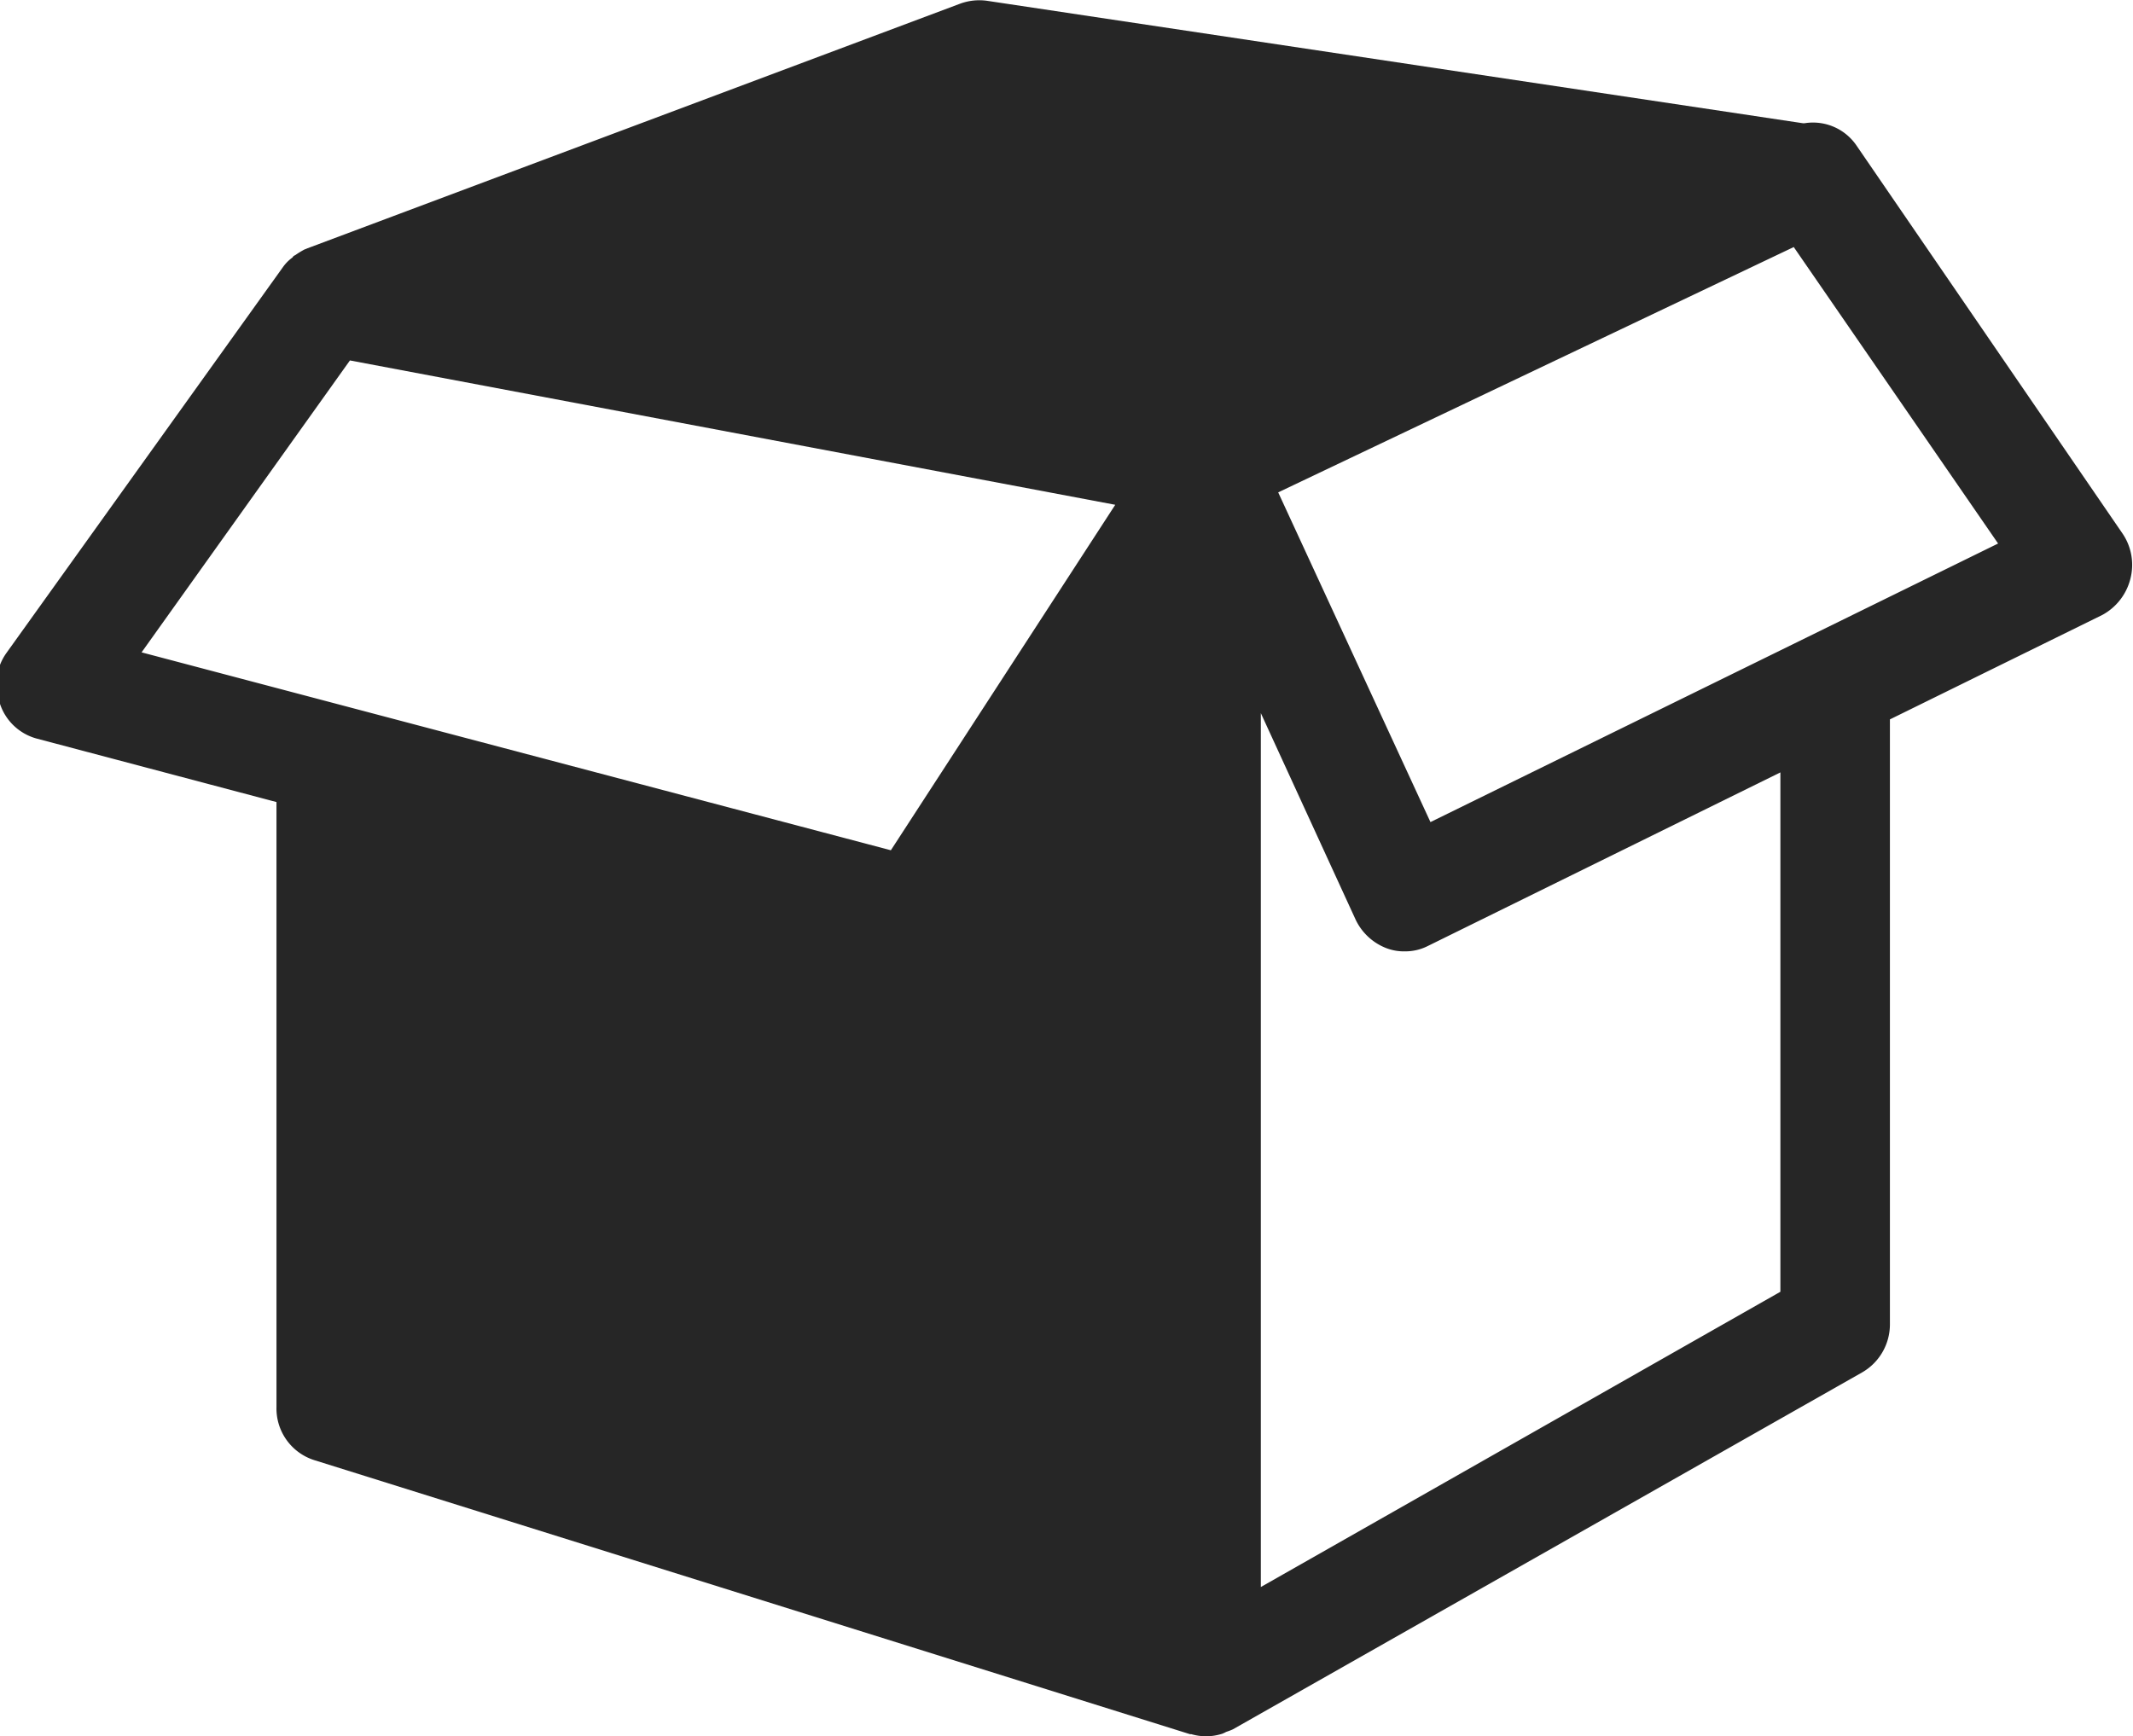 <svg xmlns="http://www.w3.org/2000/svg" width="15.97" height="13" viewBox="0 0 15.97 13">
  <defs>
    <style>
      .cls-1 {
        fill-rule: evenodd;
        opacity: 0.85;
      }
    </style>
  </defs>
  <path id="Forma_1" data-name="Forma 1" class="cls-1" d="M1140.93,651.09a0.394,0.394,0,0,0-.39-0.167,0.047,0.047,0,0,0-.01,0l-6.11-.917a0.417,0.417,0,0,0-.2.021l-4.89,1.833v0a0.167,0.167,0,0,1-.02.008,0.66,0.66,0,0,0-.07.043,0.035,0.035,0,0,0-.02.017,0.31,0.31,0,0,0-.07.07v0l-2.07,2.889a0.405,0.405,0,0,0-.05.384,0.4,0.4,0,0,0,.28.261l1.79,0.474v4.53a0.406,0.406,0,0,0,.29.4l6.55,2.05h0.01a0.418,0.418,0,0,0,.11.016h0a0.417,0.417,0,0,0,.12-0.019,0.2,0.2,0,0,0,.03-0.014,0.51,0.51,0,0,0,.05-0.019l4.71-2.672a0.415,0.415,0,0,0,.21-0.362v-4.529l1.59-.782a0.426,0.426,0,0,0,.21-0.269,0.417,0.417,0,0,0-.06-0.343Zm-11.28,1.609,5.73,1.081-1.68,2.587-5.61-1.482Zm10.71,6.974-3.89,2.211V655.34l0.71,1.547a0.423,0.423,0,0,0,.23.213,0.368,0.368,0,0,0,.14.024,0.373,0.373,0,0,0,.17-0.04l2.64-1.3v3.887h0Zm-2.62-3.517-1.14-2.469,3.86-1.837,1.53,2.22Z" transform="translate(-1127.03 -650)"/>
</svg>
